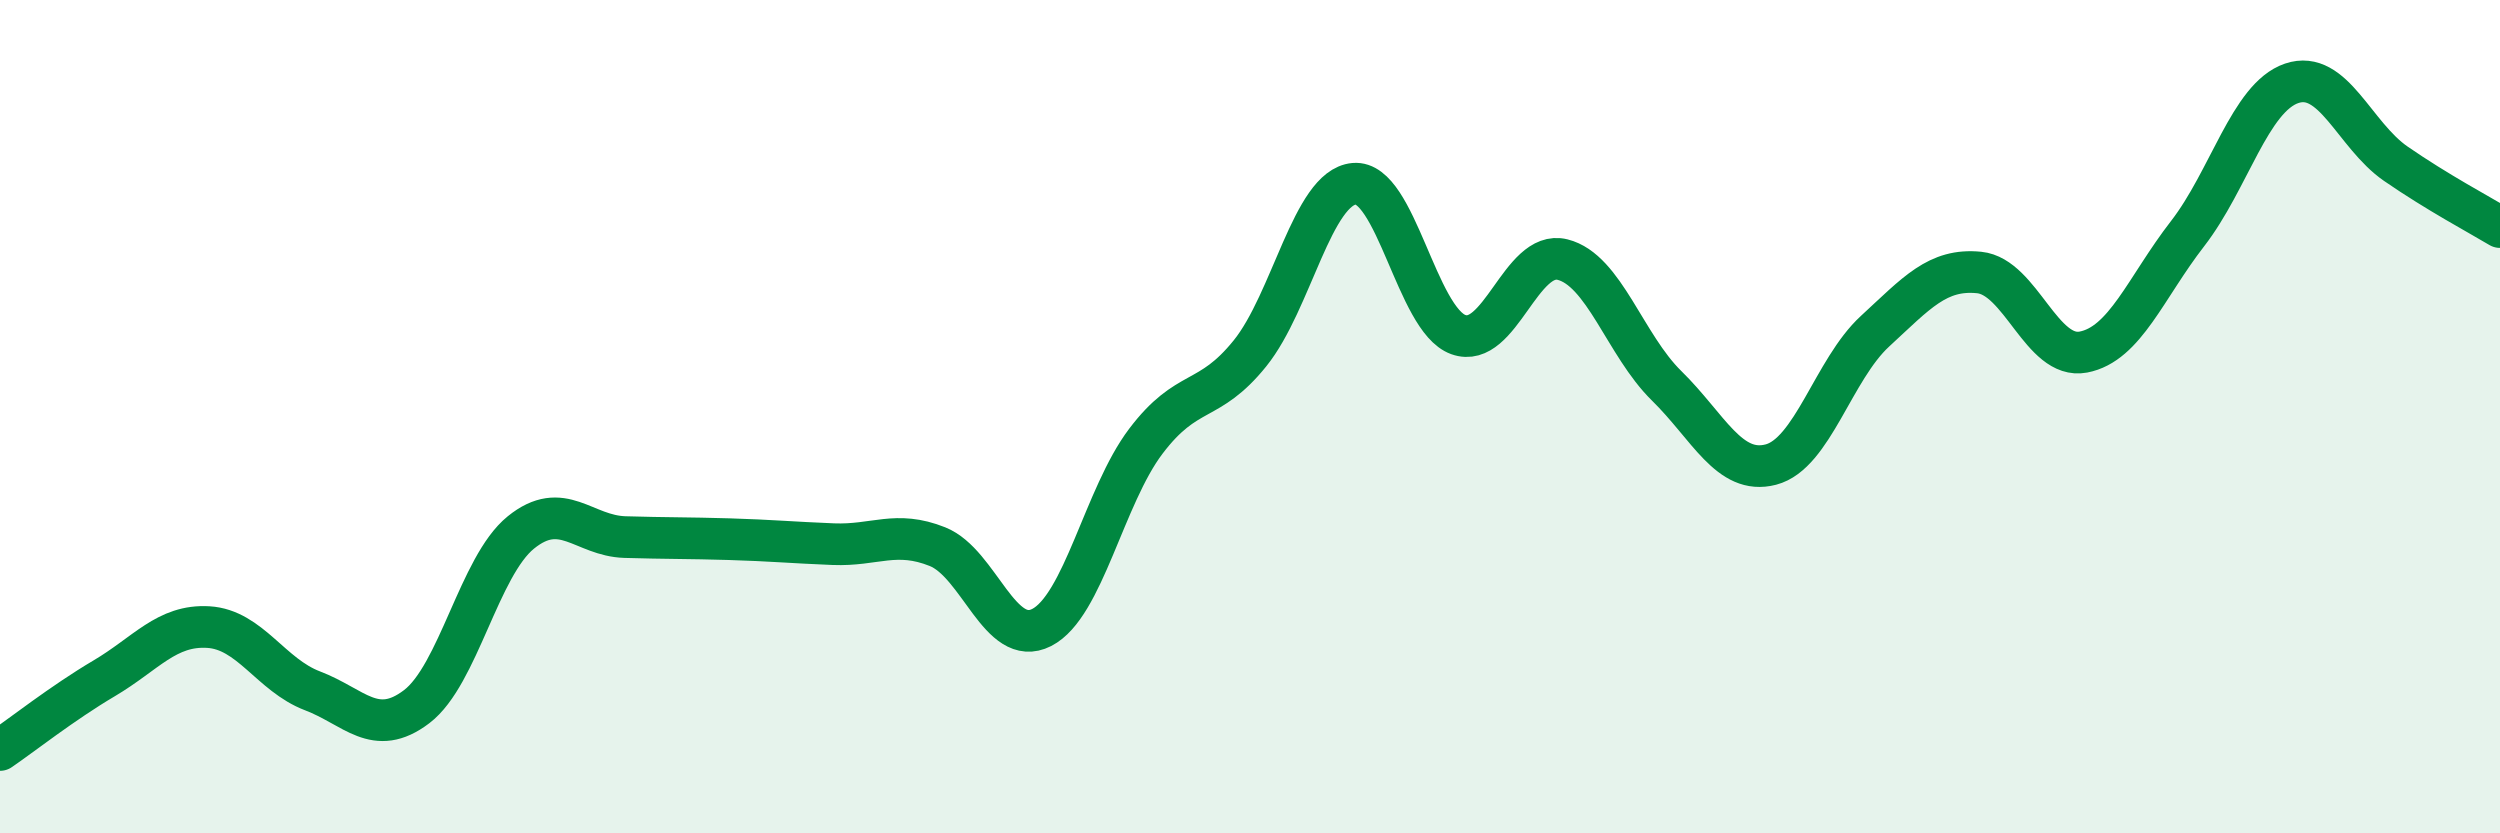 
    <svg width="60" height="20" viewBox="0 0 60 20" xmlns="http://www.w3.org/2000/svg">
      <path
        d="M 0,18 C 0.5,17.66 1.5,16.87 2.5,16.28 C 3.5,15.69 4,14.99 5,15.05 C 6,15.11 6.5,16.2 7.5,16.58 C 8.5,16.96 9,17.72 10,16.96 C 11,16.2 11.5,13.59 12.5,12.78 C 13.5,11.97 14,12.86 15,12.89 C 16,12.92 16.5,12.91 17.5,12.94 C 18.5,12.97 19,13.02 20,13.06 C 21,13.1 21.5,12.72 22.5,13.12 C 23.5,13.52 24,15.57 25,15.06 C 26,14.55 26.5,11.91 27.5,10.59 C 28.5,9.27 29,9.72 30,8.48 C 31,7.24 31.5,4.5 32.5,4.41 C 33.5,4.32 34,7.67 35,8.03 C 36,8.39 36.5,5.98 37.5,6.23 C 38.5,6.48 39,8.28 40,9.26 C 41,10.24 41.5,11.41 42.5,11.15 C 43.5,10.89 44,8.87 45,7.95 C 46,7.03 46.5,6.44 47.5,6.54 C 48.5,6.64 49,8.64 50,8.45 C 51,8.26 51.5,6.9 52.5,5.61 C 53.5,4.32 54,2.34 55,2 C 56,1.66 56.5,3.24 57.5,3.93 C 58.5,4.62 59.5,5.15 60,5.45L60 20L0 20Z"
        fill="#008740"
        opacity="0.1"
        stroke-linecap="round"
        stroke-linejoin="round"
      />
      <path
        d="M 0,18 C 0.5,17.66 1.5,16.87 2.5,16.28 C 3.5,15.69 4,14.99 5,15.05 C 6,15.11 6.5,16.2 7.5,16.58 C 8.5,16.96 9,17.72 10,16.96 C 11,16.2 11.5,13.59 12.5,12.78 C 13.5,11.97 14,12.86 15,12.89 C 16,12.92 16.5,12.91 17.5,12.94 C 18.5,12.97 19,13.02 20,13.06 C 21,13.1 21.5,12.72 22.5,13.12 C 23.5,13.52 24,15.57 25,15.06 C 26,14.55 26.5,11.91 27.5,10.59 C 28.5,9.27 29,9.72 30,8.48 C 31,7.24 31.5,4.5 32.5,4.41 C 33.5,4.32 34,7.67 35,8.03 C 36,8.39 36.5,5.98 37.5,6.23 C 38.5,6.48 39,8.28 40,9.26 C 41,10.24 41.5,11.41 42.5,11.15 C 43.5,10.89 44,8.87 45,7.95 C 46,7.03 46.5,6.44 47.5,6.54 C 48.5,6.64 49,8.64 50,8.45 C 51,8.26 51.5,6.9 52.5,5.61 C 53.5,4.32 54,2.34 55,2 C 56,1.66 56.5,3.24 57.5,3.93 C 58.5,4.62 59.5,5.15 60,5.45"
        stroke="#008740"
        stroke-width="1"
        fill="none"
        stroke-linecap="round"
        stroke-linejoin="round"
      />
    </svg>
  
